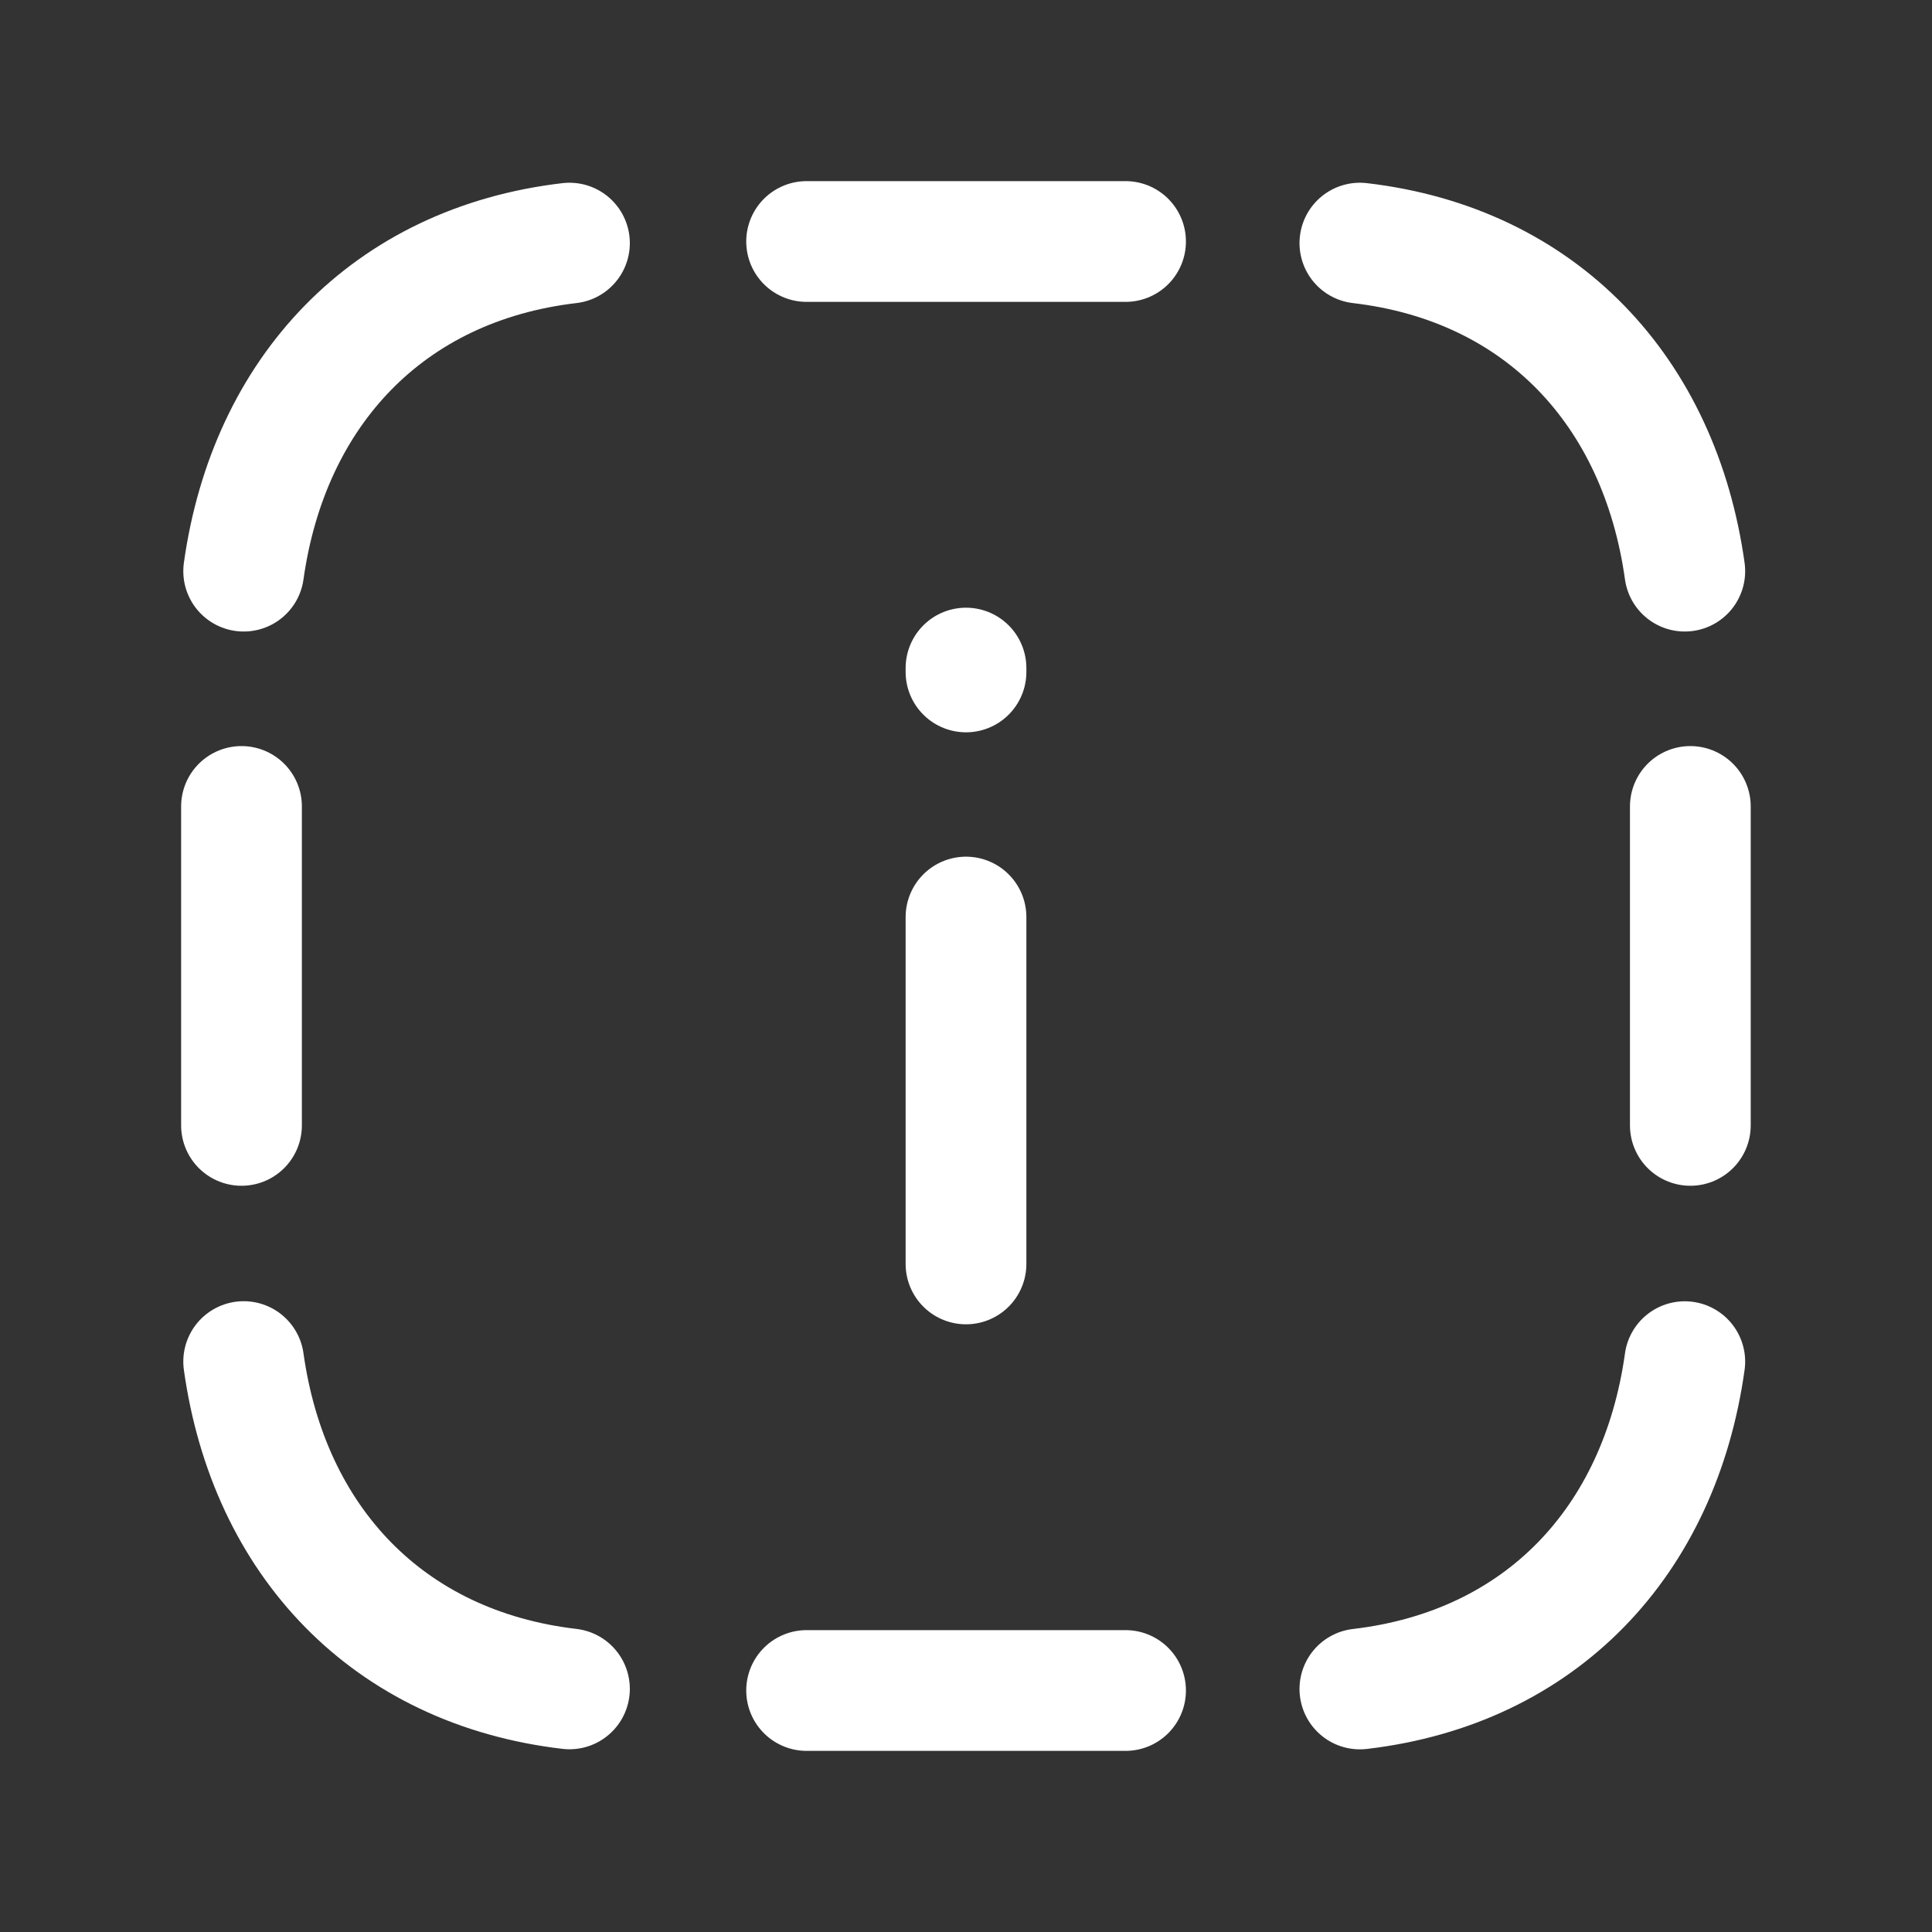 <svg width="24" height="24" viewBox="0 0 24 24" fill="none" xmlns="http://www.w3.org/2000/svg">
<rect x="0" y="0" width="24" height="24" fill="#333333" stroke="none"/>
<path d="M13.982 21H10.02M13.982 3H10.02" stroke="white" stroke-width="1.5" stroke-linecap="round" stroke-linejoin="round"/>
<path d="M3 13.98V10.018" stroke="white" stroke-width="1.5" stroke-linecap="round" stroke-linejoin="round"/>
<path d="M3.027 7.095C3.34 4.862 4.822 3.283 7.074 3.02" stroke="white" stroke-width="1.5" stroke-linecap="round" stroke-linejoin="round"/>
<path d="M3.027 16.914C3.34 19.147 4.822 20.716 7.074 20.98" stroke="white" stroke-width="1.5" stroke-linecap="round" stroke-linejoin="round"/>
<path d="M20.998 13.98V10.018" stroke="white" stroke-width="1.5" stroke-linecap="round" stroke-linejoin="round"/>
<path d="M16.893 20.981C19.145 20.717 20.617 19.148 20.929 16.915" stroke="white" stroke-width="1.5" stroke-linecap="round" stroke-linejoin="round"/>
<path d="M16.893 3.02C19.145 3.283 20.617 4.862 20.929 7.095" stroke="white" stroke-width="1.5" stroke-linecap="round" stroke-linejoin="round"/>
<path d="M12 15.701V11.392M12 8.347V8.299" stroke="white" stroke-width="1.5" stroke-linecap="round" stroke-linejoin="round"/>
</svg>
